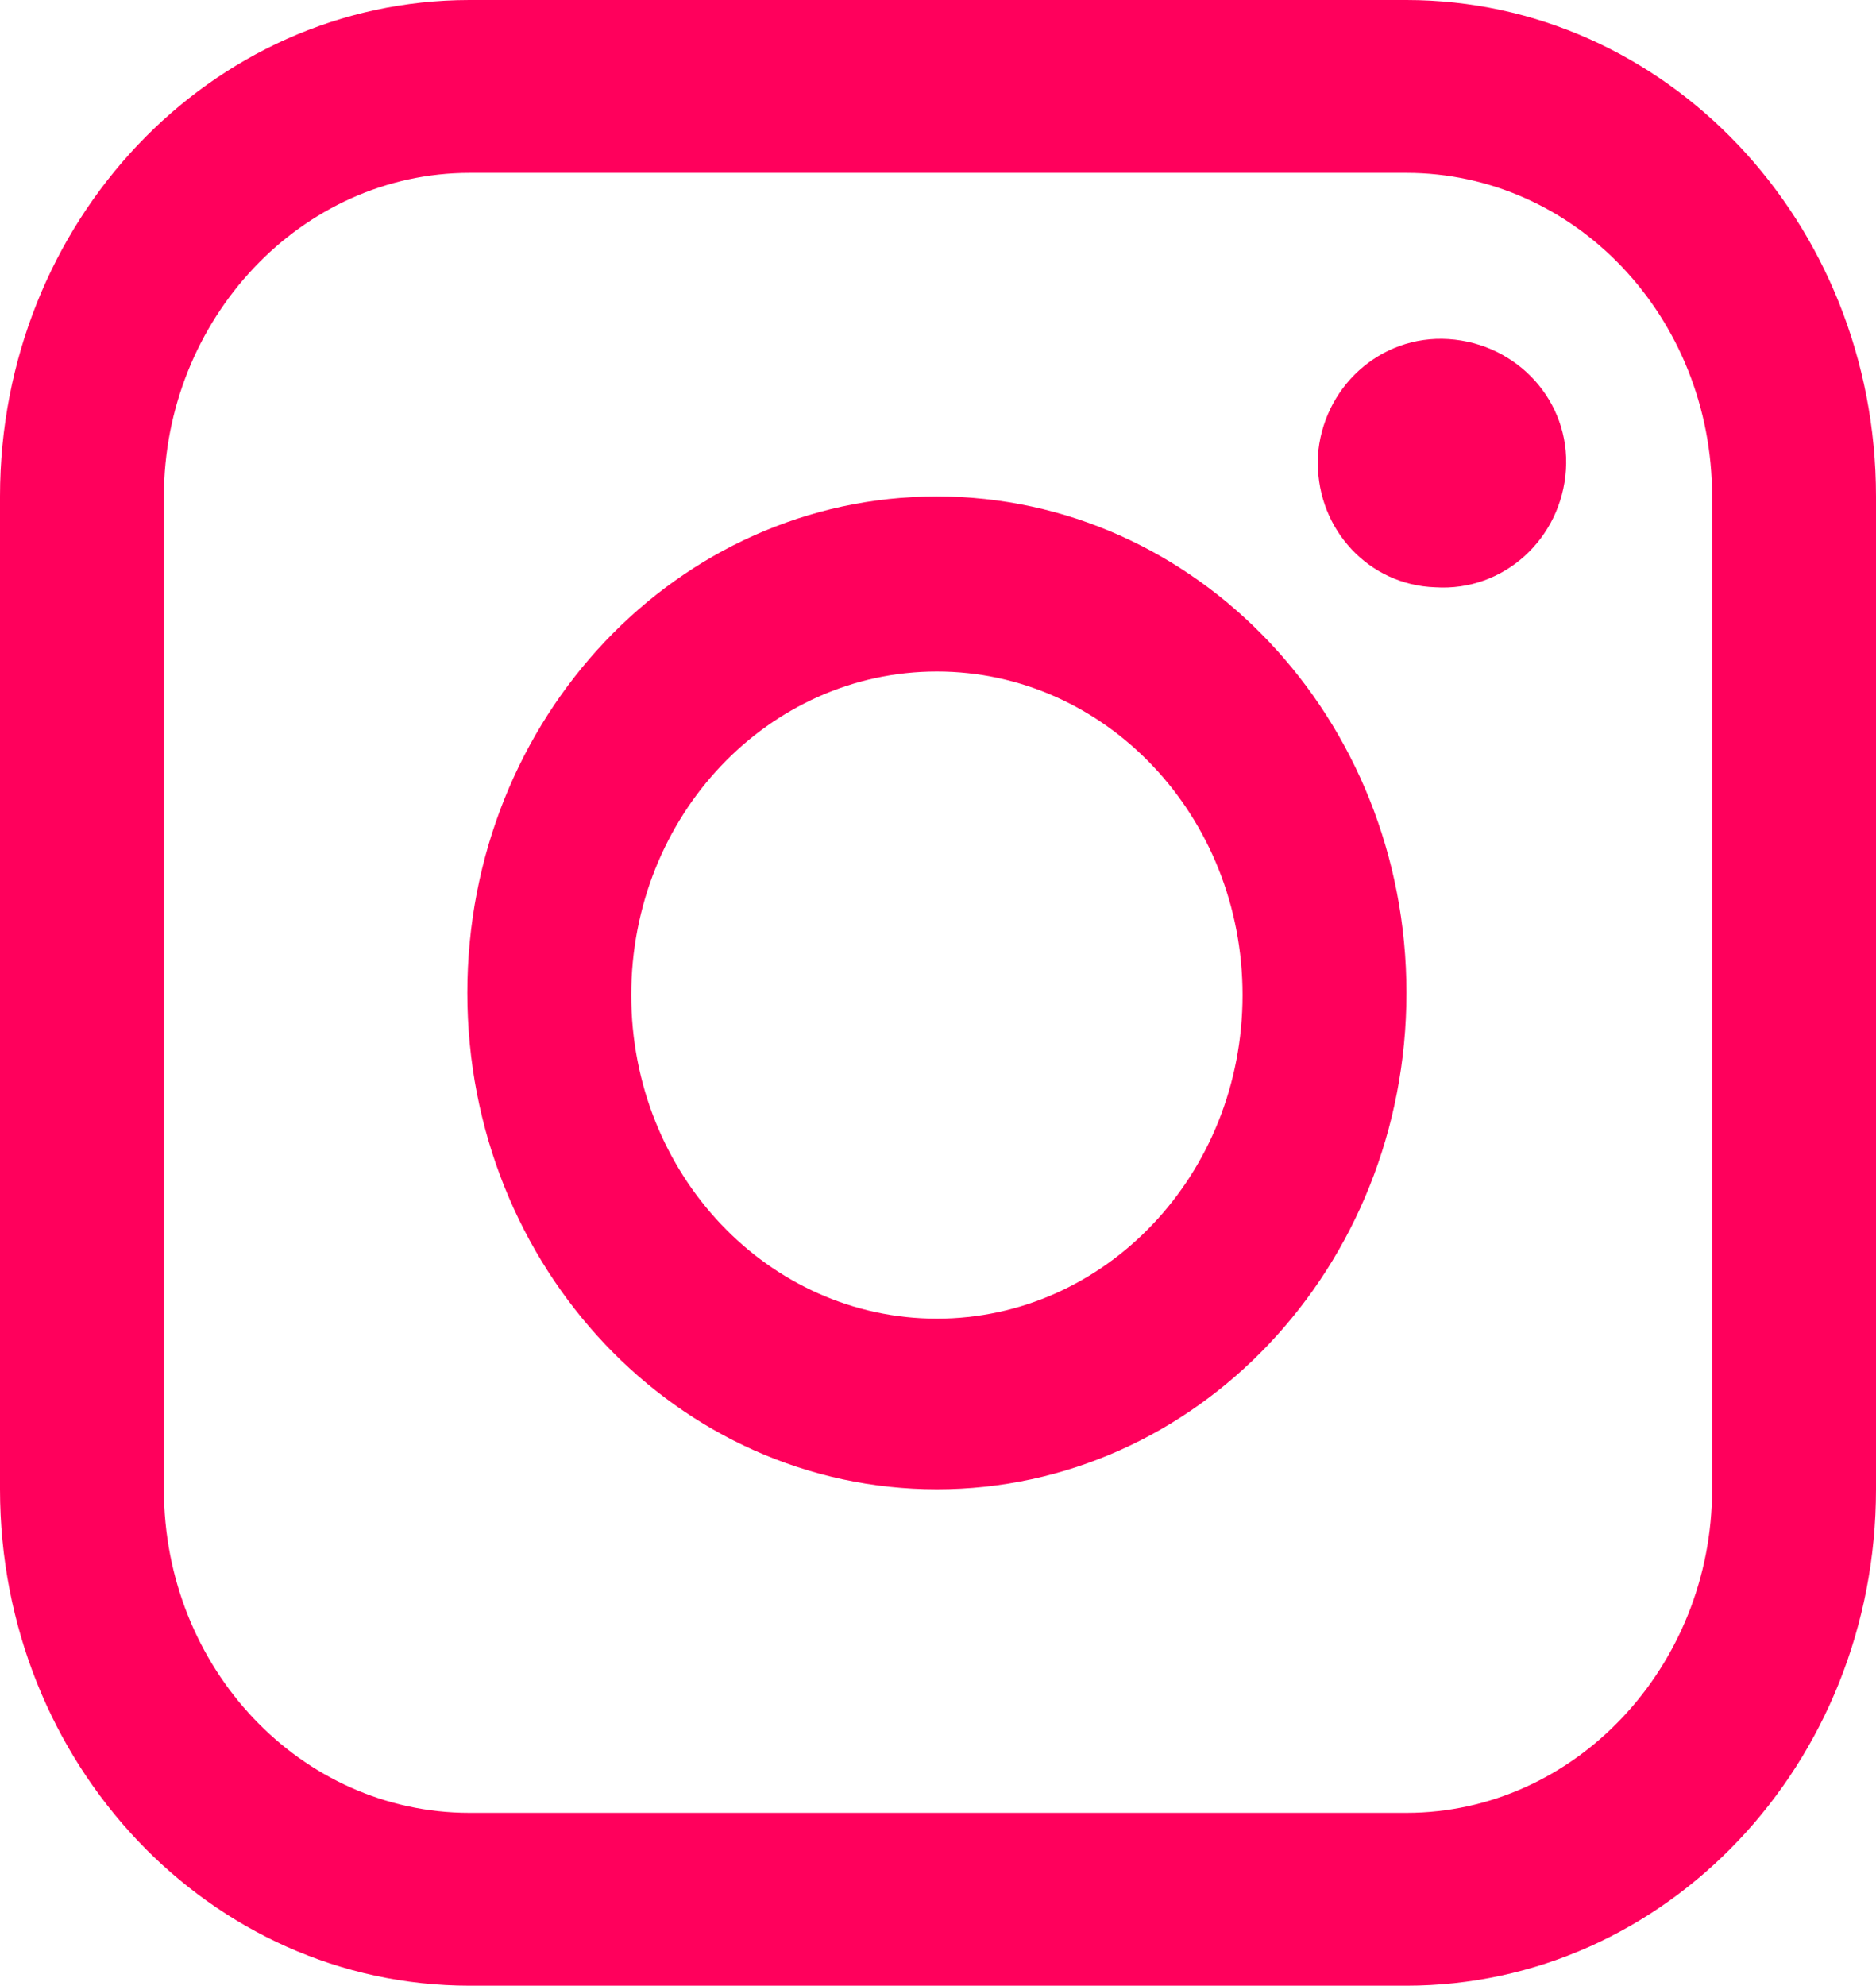 <?xml version="1.0" encoding="UTF-8"?>
<svg id="Layer_1" xmlns="http://www.w3.org/2000/svg" version="1.1" viewBox="0 0 84.7 89.6">
  <!-- Generator: Adobe Illustrator 29.5.1, SVG Export Plug-In . SVG Version: 2.1.0 Build 141)  -->
  <defs>
    <style>
      .st0 {
        fill: #ff005c;
      }
    </style>
  </defs>
  <g id="Component_20_1">
    <g id="Group_73">
      <path id="Path_48" class="st0" d="M64.8,26.5c3.1.2,5.7-2.2,5.9-5.3.2-3.1-2.2-5.7-5.3-5.9-3.1-.2-5.7,2.2-5.9,5.3,0,.1,0,.2,0,.3,0,3,2.3,5.5,5.3,5.6"/>
      <path id="Path_49" class="st0" d="M42.3,67.2c11.7,0,21.2-10,21.2-22.4s-9.5-22.4-21.2-22.4-21.2,10-21.2,22.4,9.5,22.4,21.2,22.4M42.3,30.3c7.6,0,13.8,6.5,13.8,14.6s-6.2,14.6-13.8,14.6-13.8-6.5-13.8-14.6,6.2-14.6,13.8-14.6"/>
      <path id="Path_50" class="st0" d="M21.2,89.6h42.3c11.7,0,21.2-10,21.2-22.4V22.4c0-12.4-9.5-22.4-21.2-22.4H21.2C9.5,0,0,10,0,22.4v44.8c0,12.4,9.5,22.4,21.2,22.4M7.4,22.4c0-8,6.2-14.6,13.8-14.6h42.3c7.6,0,13.8,6.5,13.8,14.6v44.8c0,8-6.2,14.6-13.8,14.6H21.2c-7.6,0-13.8-6.5-13.8-14.6V22.4Z"/>
    </g>
  </g>
</svg>
